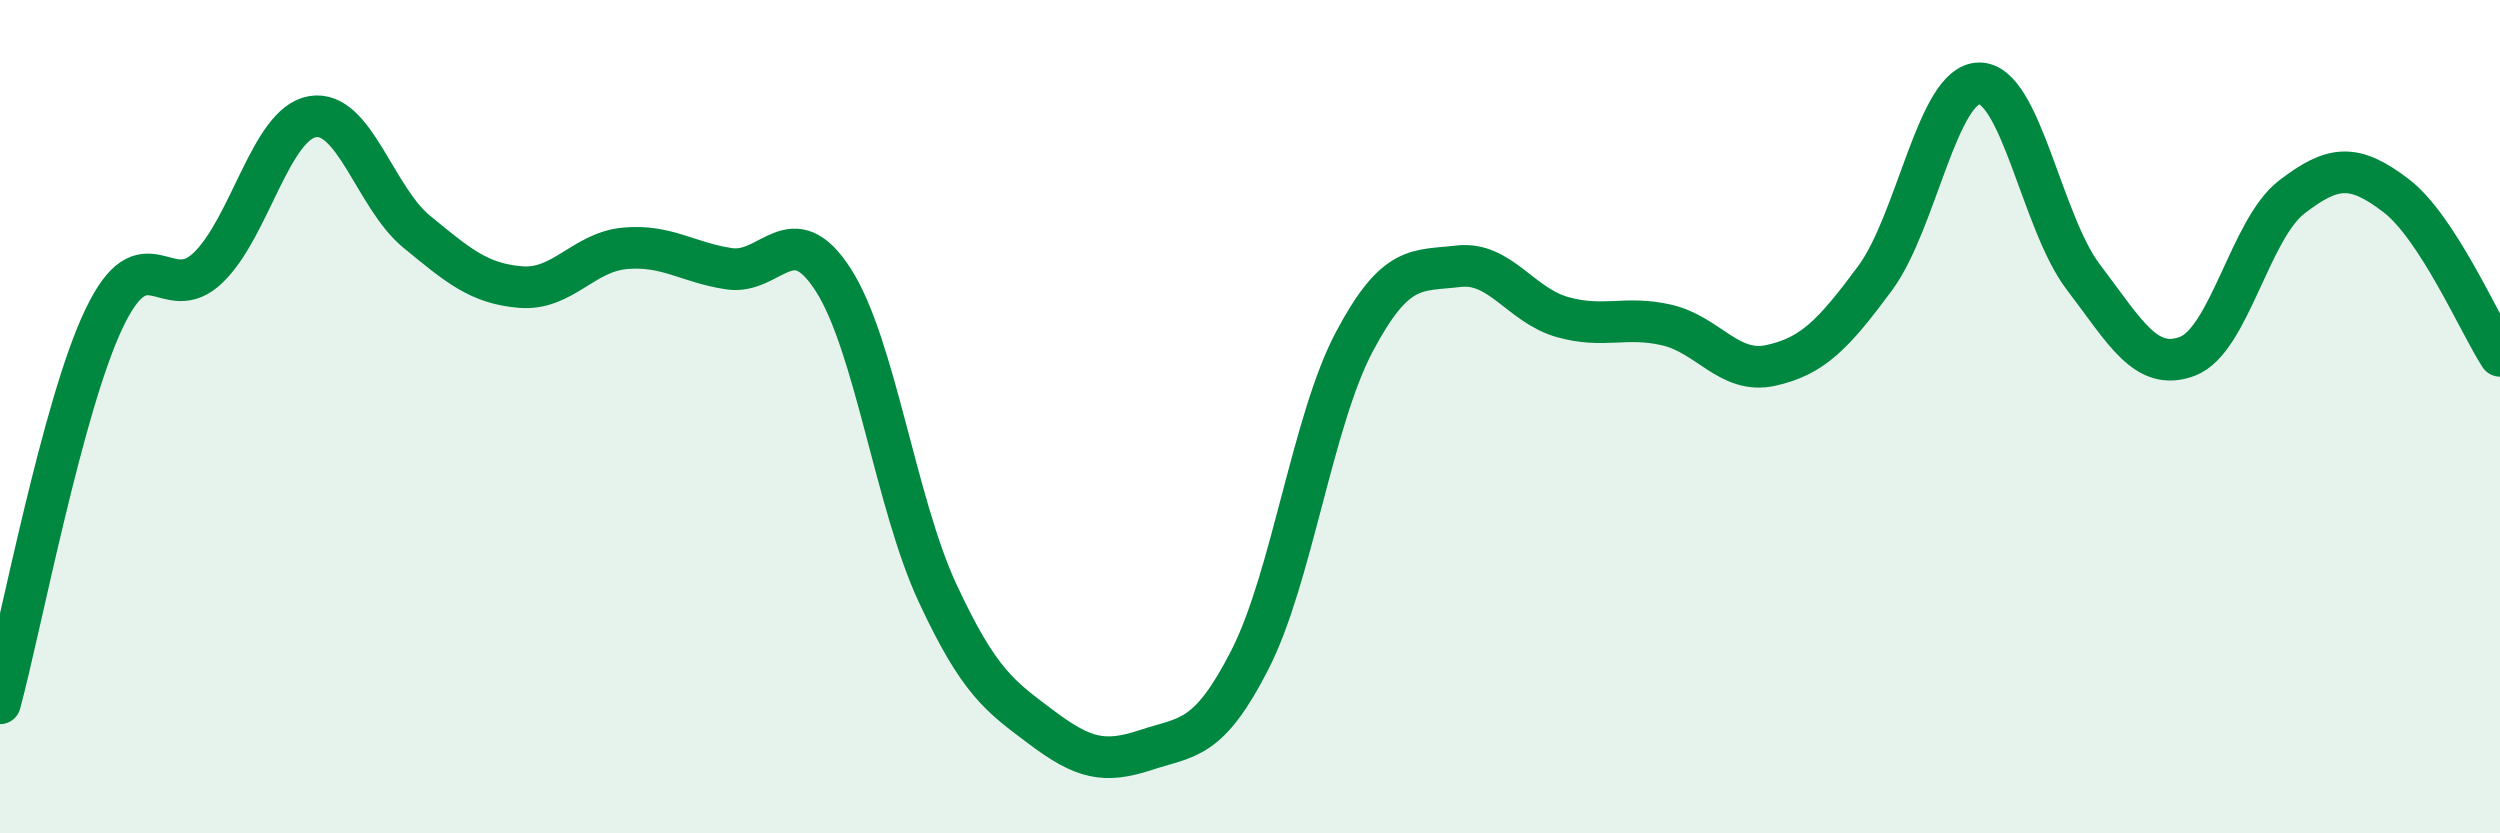 
    <svg width="60" height="20" viewBox="0 0 60 20" xmlns="http://www.w3.org/2000/svg">
      <path
        d="M 0,16.88 C 0.5,15.03 1.5,9.73 2.5,7.64 C 3.5,5.55 4,7.39 5,6.42 C 6,5.45 6.5,2.97 7.5,2.8 C 8.5,2.63 9,4.74 10,5.56 C 11,6.38 11.5,6.81 12.5,6.89 C 13.5,6.97 14,6.05 15,5.96 C 16,5.87 16.5,6.3 17.5,6.45 C 18.5,6.6 19,5.16 20,6.72 C 21,8.28 21.5,12.08 22.5,14.23 C 23.5,16.38 24,16.71 25,17.46 C 26,18.21 26.5,18.33 27.5,18 C 28.5,17.67 29,17.79 30,15.83 C 31,13.87 31.5,10.1 32.5,8.21 C 33.5,6.32 34,6.51 35,6.39 C 36,6.27 36.5,7.33 37.5,7.61 C 38.5,7.89 39,7.57 40,7.8 C 41,8.03 41.5,8.99 42.5,8.77 C 43.5,8.55 44,8.03 45,6.68 C 46,5.33 46.5,2.01 47.5,2 C 48.5,1.99 49,5.34 50,6.65 C 51,7.96 51.5,8.93 52.5,8.55 C 53.5,8.17 54,5.5 55,4.73 C 56,3.96 56.5,3.93 57.5,4.69 C 58.5,5.45 59.5,7.77 60,8.54L60 20L0 20Z"
        fill="#008740"
        opacity="0.1"
        stroke-linecap="round"
        stroke-linejoin="round"
      />
      <path
        d="M 0,16.88 C 0.5,15.03 1.5,9.73 2.5,7.64 C 3.5,5.55 4,7.39 5,6.42 C 6,5.45 6.5,2.97 7.5,2.8 C 8.5,2.63 9,4.74 10,5.56 C 11,6.38 11.5,6.81 12.5,6.89 C 13.5,6.97 14,6.05 15,5.96 C 16,5.87 16.5,6.3 17.5,6.45 C 18.5,6.6 19,5.16 20,6.72 C 21,8.28 21.5,12.08 22.5,14.23 C 23.5,16.38 24,16.71 25,17.46 C 26,18.21 26.5,18.33 27.5,18 C 28.5,17.67 29,17.79 30,15.83 C 31,13.87 31.5,10.1 32.5,8.21 C 33.5,6.32 34,6.51 35,6.39 C 36,6.27 36.5,7.33 37.5,7.61 C 38.5,7.89 39,7.57 40,7.8 C 41,8.03 41.5,8.99 42.5,8.77 C 43.5,8.55 44,8.03 45,6.68 C 46,5.33 46.5,2.01 47.5,2 C 48.5,1.99 49,5.34 50,6.65 C 51,7.96 51.5,8.93 52.5,8.55 C 53.5,8.17 54,5.5 55,4.73 C 56,3.96 56.5,3.93 57.5,4.69 C 58.5,5.45 59.5,7.77 60,8.54"
        stroke="#008740"
        stroke-width="1"
        fill="none"
        stroke-linecap="round"
        stroke-linejoin="round"
      />
    </svg>
  